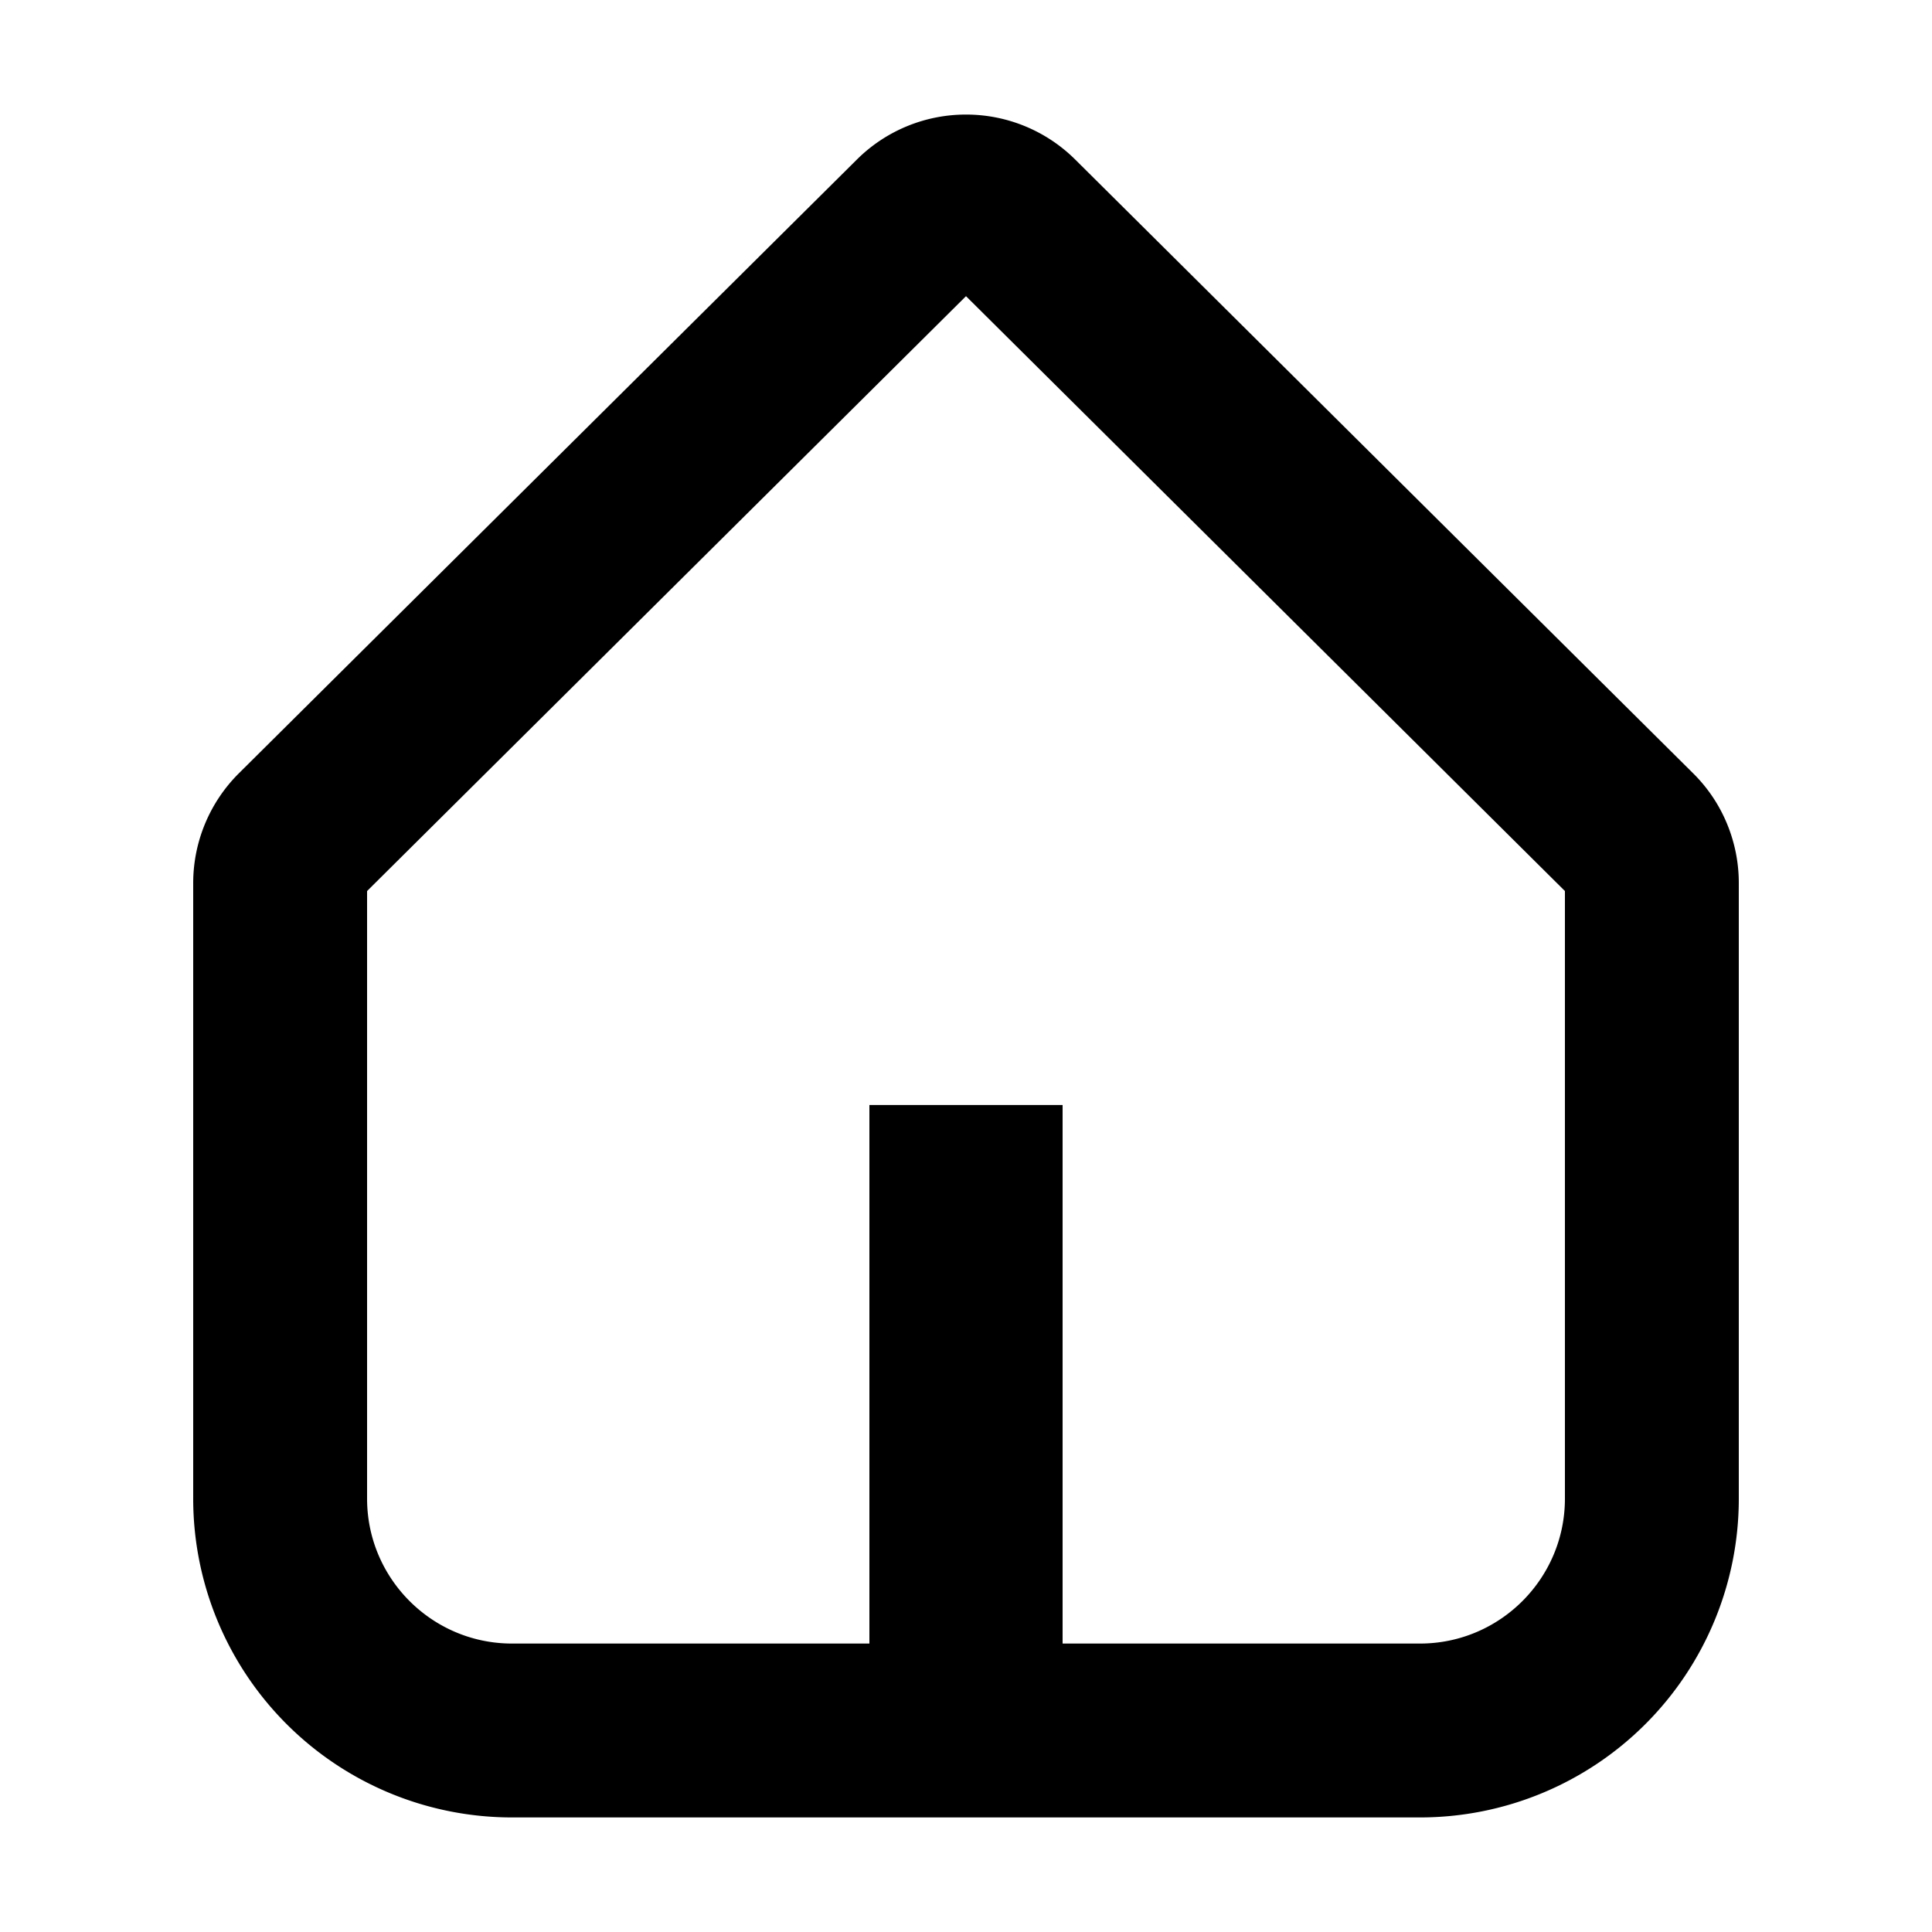 <svg rpl="" fill="currentColor" height="20" icon-name="home" viewBox="0 0 20 20" width="20" xmlns="http://www.w3.org/2000/svg"> <!--?lit$999741552$--><!--?lit$999741552$--><path d="M17.877 8.525a1.584 1.584 0 00-.35-.52l-6.395-6.352a1.602 1.602 0 00-1.13-.467h-.003a1.6 1.6 0 00-1.13.467L2.473 8.005A1.604 1.604 0 002 9.14v6.374a3.3 3.3 0 003.3 3.3h9.4a3.3 3.3 0 003.3-3.3V9.14c0-.211-.042-.42-.123-.615zM16.2 15.514c0 .827-.673 1.5-1.5 1.5H11v-5.575H9v5.575H5.3c-.827 0-1.5-.673-1.5-1.5v-6.29L10 3.066l6.2 6.158v6.29z"></path><!--?--> </svg>